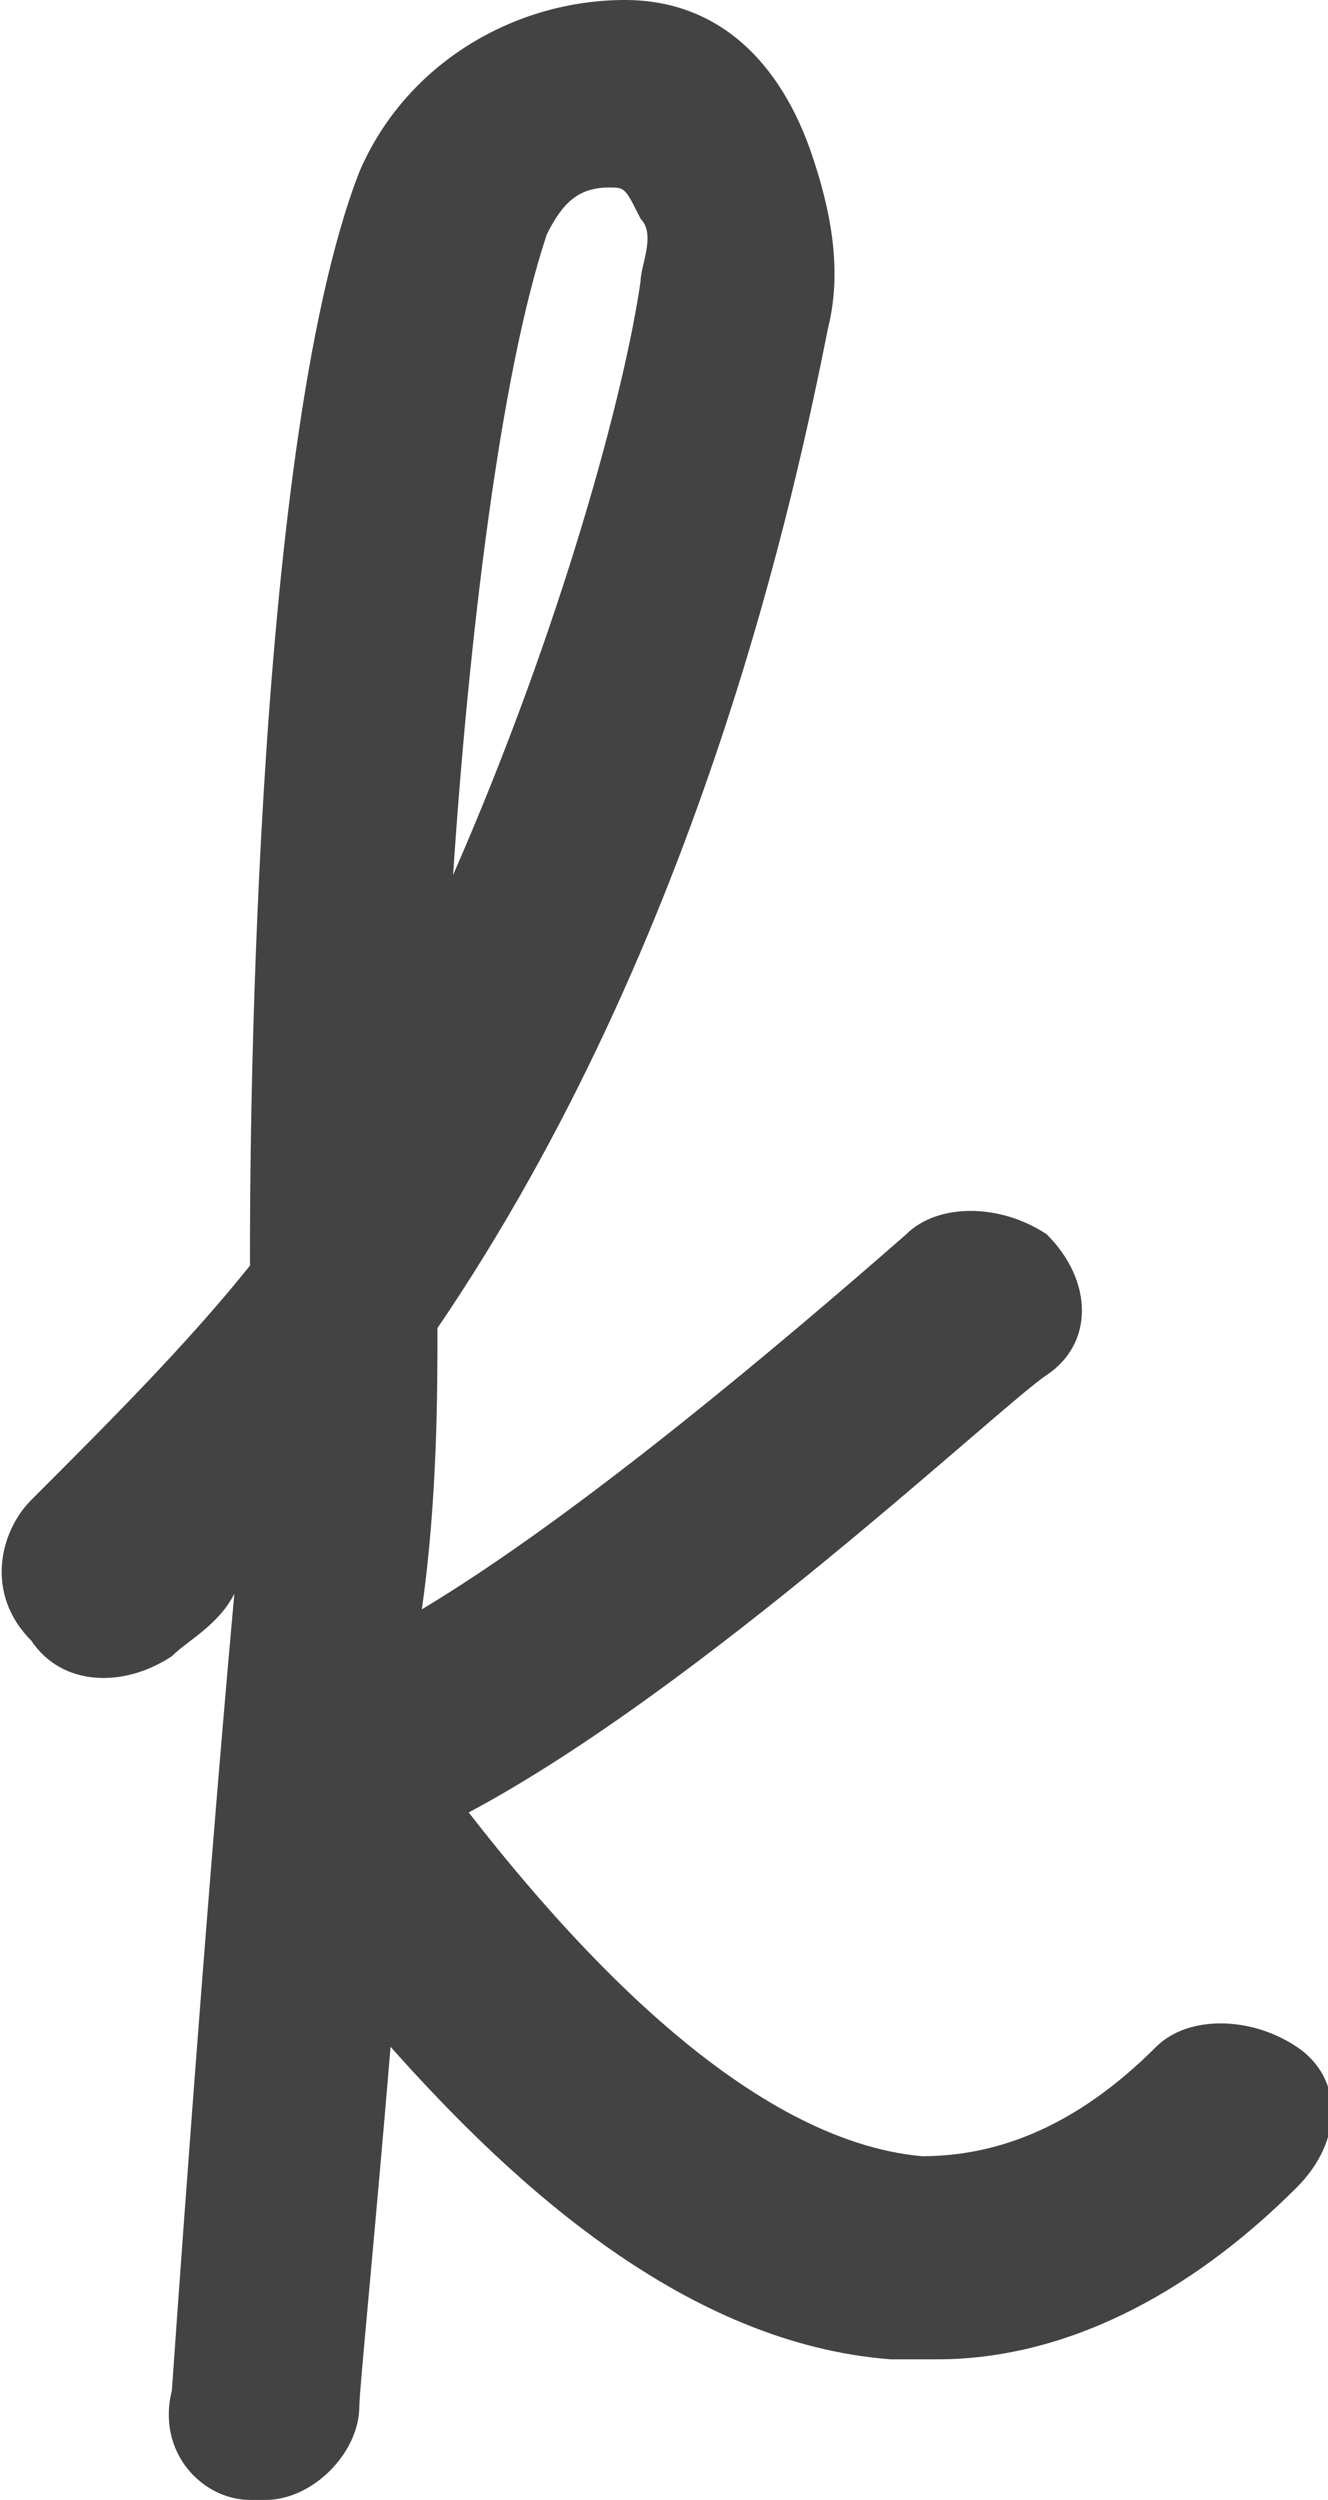<?xml version="1.0" encoding="utf-8"?>
<!-- Generator: Adobe Illustrator 22.0.1, SVG Export Plug-In . SVG Version: 6.00 Build 0)  -->
<svg version="1.1" id="vector" xmlns="http://www.w3.org/2000/svg" xmlns:xlink="http://www.w3.org/1999/xlink" x="0px" y="0px"
	 viewBox="0 0 8.5 16" style="enable-background:new 0 0 8.5 16;" xml:space="preserve">
<style type="text/css">
	.st0{fill:#91C5CE;}
	.st1{fill:#FFFFFF;}
	.st2{fill:#434343;}
</style>
<path class="st2" d="M8.3,13.1c-0.3-0.2-0.7-0.2-0.9,0c-0.5,0.5-1,0.7-1.5,0.7c-1.1-0.1-2.2-1.3-2.9-2.2c1.5-0.8,3.4-2.6,3.7-2.8
	c0.3-0.2,0.3-0.6,0-0.9C6.4,7.7,6,7.7,5.8,7.9C5,8.6,3.7,9.7,2.7,10.3c0.1-0.7,0.1-1.4,0.1-1.8C4.5,6,5.1,3.1,5.3,2.1
	c0.1-0.4,0-0.8-0.1-1.1C5,0.4,4.6,0,4,0C3.3,0,2.6,0.4,2.3,1.1C1.6,2.9,1.6,7.6,1.6,8c0,0,0,0.1,0,0.1C1.2,8.6,0.7,9.1,0.2,9.6
	C0,9.8-0.1,10.2,0.2,10.5c0.2,0.3,0.6,0.3,0.9,0.1c0.1-0.1,0.3-0.2,0.4-0.4c-0.2,2.2-0.4,5.1-0.4,5.1C1,15.7,1.3,16,1.6,16
	c0,0,0,0,0.1,0c0.3,0,0.6-0.3,0.6-0.6c0-0.1,0.1-1.1,0.2-2.3c0.8,0.9,1.9,1.9,3.2,2c0.1,0,0.2,0,0.3,0c0.8,0,1.6-0.4,2.3-1.1
	C8.6,13.7,8.6,13.3,8.3,13.1z M3.5,1.5c0.1-0.2,0.2-0.3,0.4-0.3c0,0,0,0,0,0c0.1,0,0.1,0,0.2,0.2c0.1,0.1,0,0.3,0,0.4
	C4,2.5,3.6,4,2.9,5.6C3,4.1,3.2,2.4,3.5,1.5z"/>
</svg>
